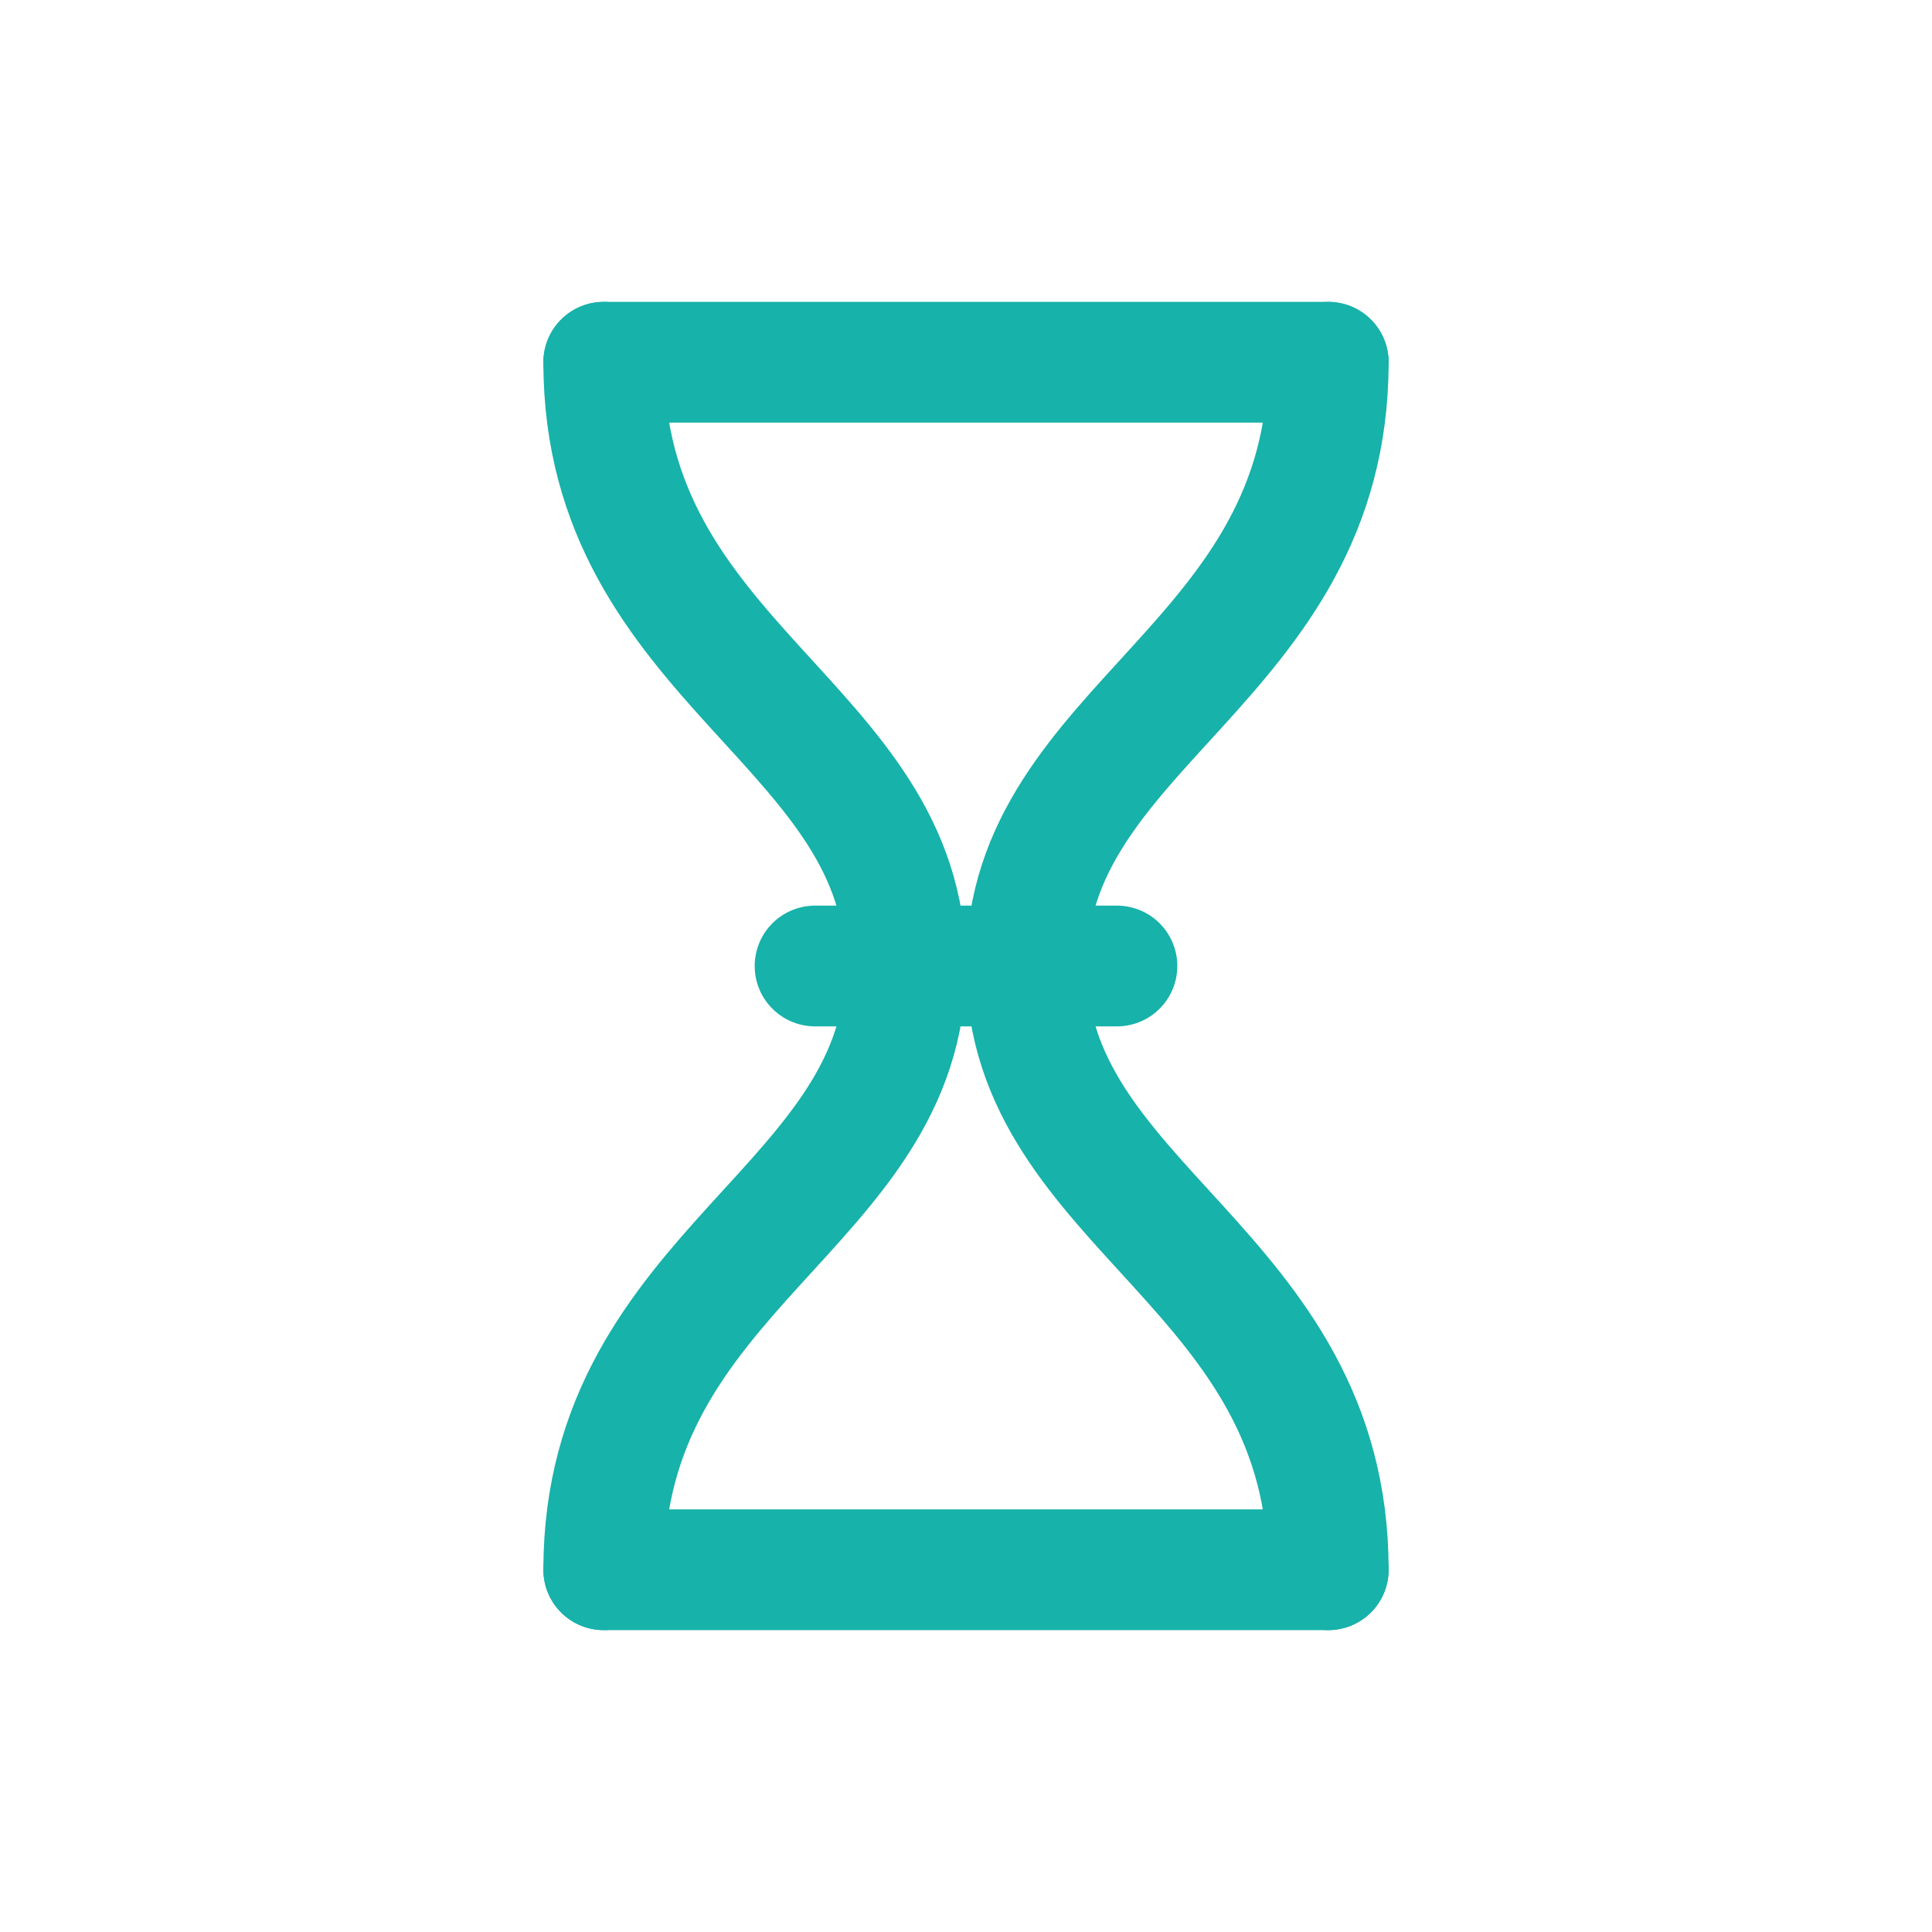 <?xml version="1.0" encoding="UTF-8"?> <svg xmlns="http://www.w3.org/2000/svg" width="64" height="64" viewBox="0 0 64 64" fill="none" stroke="#17B2AA" stroke-width="4" stroke-linecap="round" stroke-linejoin="round"><line x1="20" y1="12" x2="44" y2="12"></line><line x1="20" y1="52" x2="44" y2="52"></line><path d="M20 12c0 10 10 12 10 20s-10 10-10 20"></path><path d="M44 12c0 10-10 12-10 20s10 10 10 20"></path><line x1="27" y1="32" x2="37" y2="32"></line></svg> 